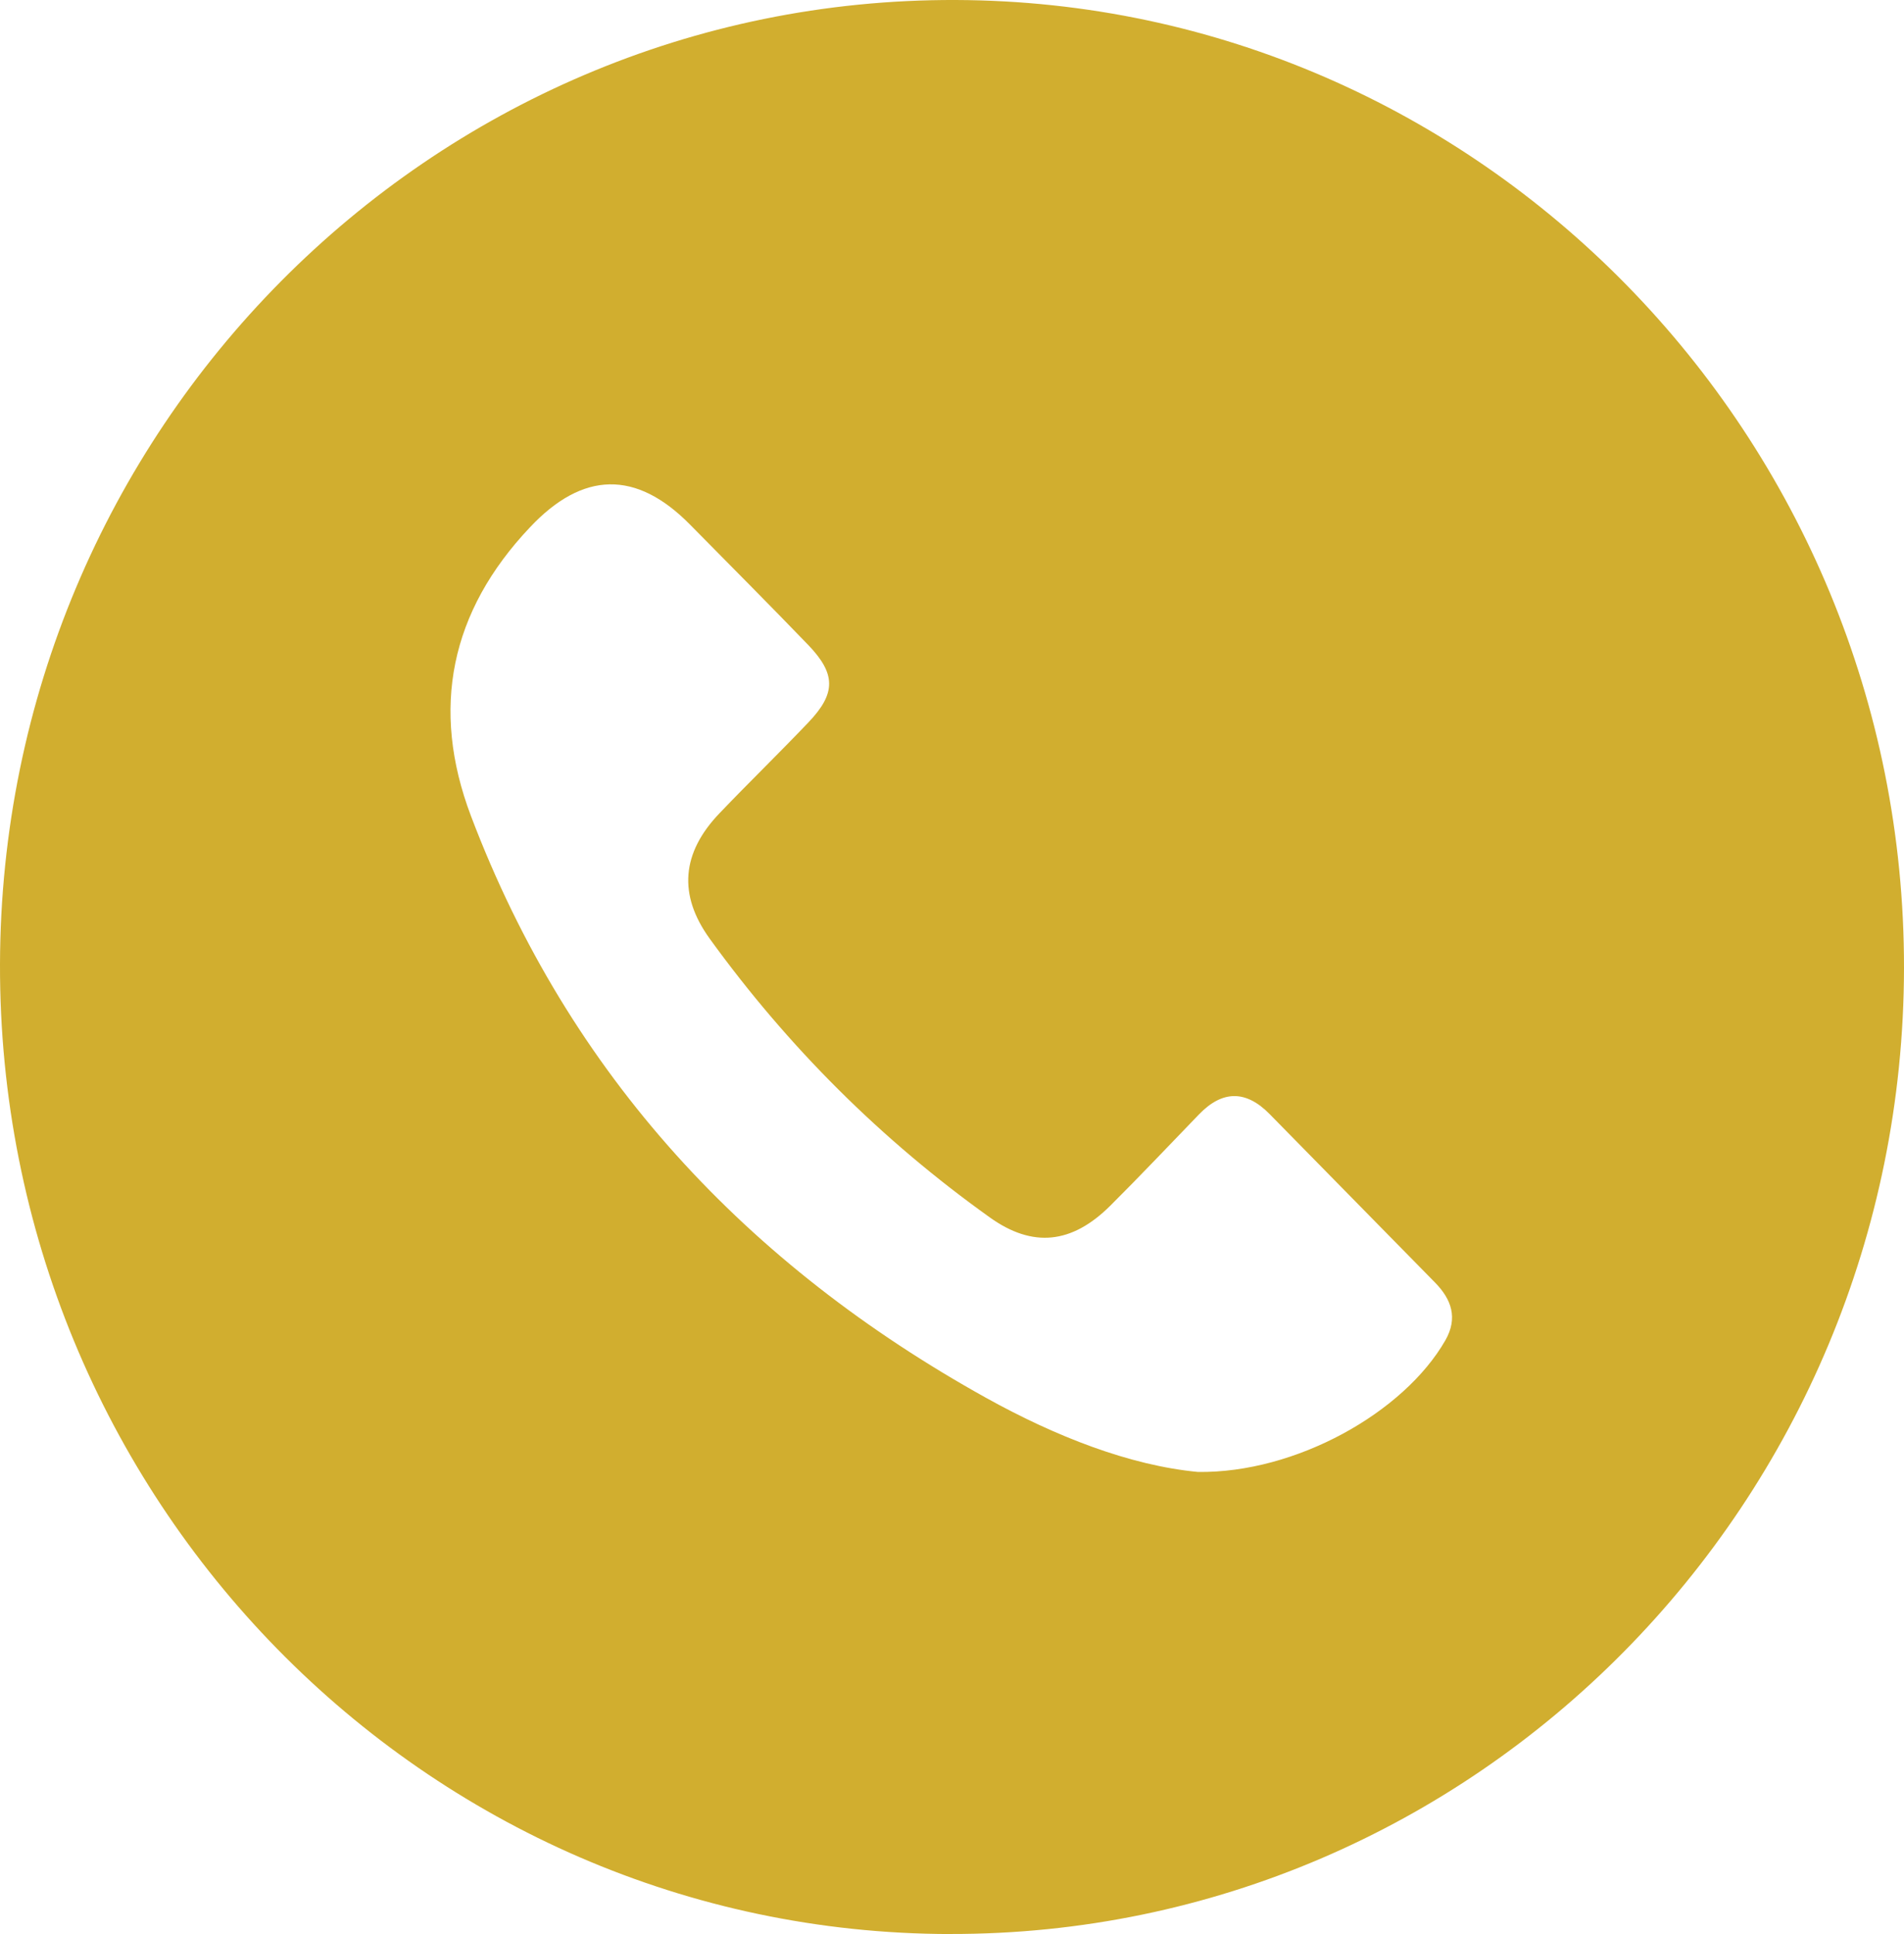 <?xml version="1.0" encoding="UTF-8"?> <svg xmlns="http://www.w3.org/2000/svg" width="64" height="65" viewBox="0 0 64 65" fill="none"><path d="M31.933 65C14.264 64.967 -0.045 50.358 0 32.401C0.045 14.461 14.441 -0.058 32.125 0C49.736 0.059 64.02 14.642 64 32.533C63.977 50.483 49.609 65.031 31.933 64.998V65ZM40.267 49.47C43.557 49.513 47.189 47.479 48.584 45.045C49.011 44.298 48.791 43.671 48.239 43.107C46.386 41.221 44.534 39.335 42.682 37.448C41.884 36.633 41.092 36.633 40.299 37.456C39.307 38.482 38.327 39.52 37.317 40.525C36.03 41.805 34.712 41.947 33.272 40.916C29.633 38.317 26.491 35.189 23.856 31.548C22.788 30.07 22.911 28.666 24.181 27.336C25.166 26.305 26.191 25.31 27.175 24.277C28.103 23.304 28.103 22.649 27.165 21.674C25.855 20.314 24.521 18.978 23.196 17.633C21.388 15.796 19.592 15.827 17.809 17.727C15.144 20.545 14.461 23.81 15.831 27.425C19.146 36.169 25.131 42.526 33.145 46.979C35.487 48.279 37.972 49.252 40.269 49.47H40.267Z" fill="#D1AE2F"></path></svg> 